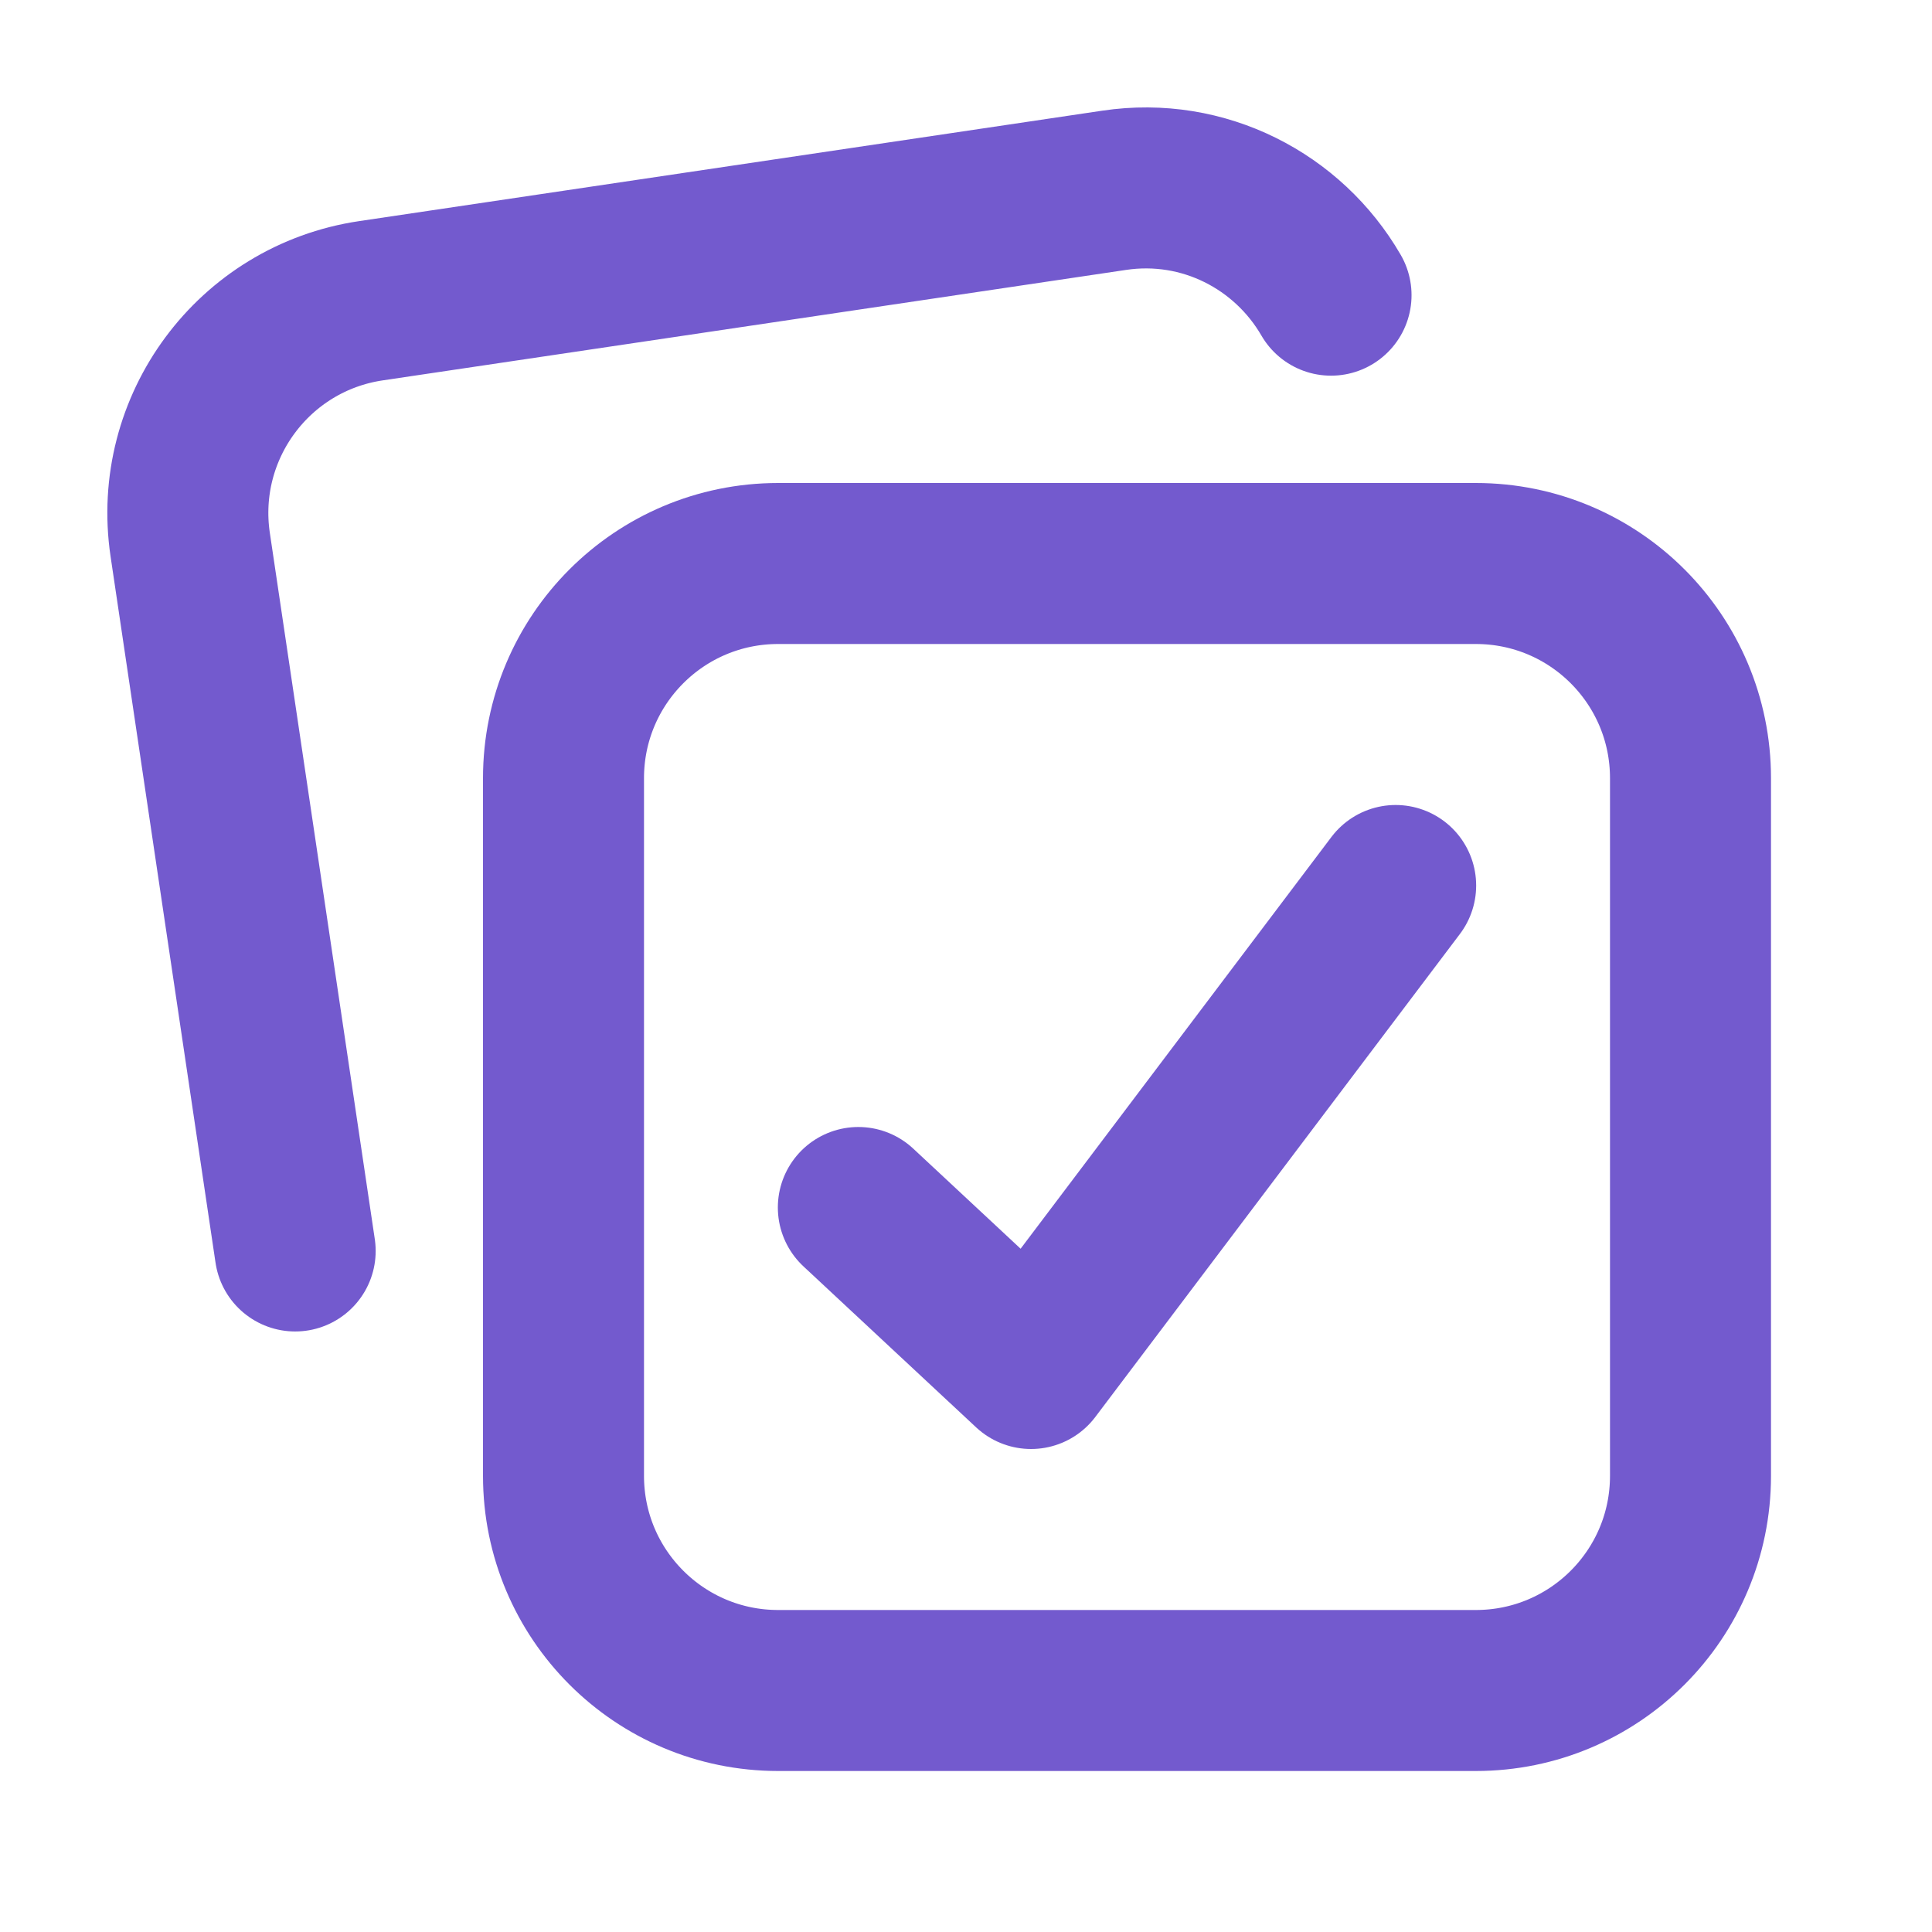 <svg xmlns="http://www.w3.org/2000/svg" height="32" width="32" viewBox="0 0 18 18"><title>18 tasks 2</title><g fill="#735ace" class="nc-icon-wrapper"><path d="M7.997 11.25L9.606 12.75L13.003 8.25" stroke="#735ace" stroke-width="1.5" stroke-linecap="round" stroke-linejoin="round" data-color="color-2" fill="none"></path> <path d="M13.75 5.25H7.25C6.145 5.25 5.25 6.145 5.25 7.25V13.75C5.25 14.855 6.145 15.75 7.25 15.75H13.75C14.855 15.75 15.75 14.855 15.75 13.75V7.25C15.75 6.145 14.855 5.25 13.75 5.25Z" stroke="#735ace" stroke-width="1.5" stroke-linecap="round" stroke-linejoin="round" fill="none"></path> <path d="M12.401 2.75C12.002 2.061 11.215 1.648 10.38 1.773L3.456 2.802C2.364 2.964 1.61 3.981 1.772 5.074L2.75 11.655" stroke="#735ace" stroke-width="1.5" stroke-linecap="round" stroke-linejoin="round" data-color="color-2" fill="none"></path></g></svg>